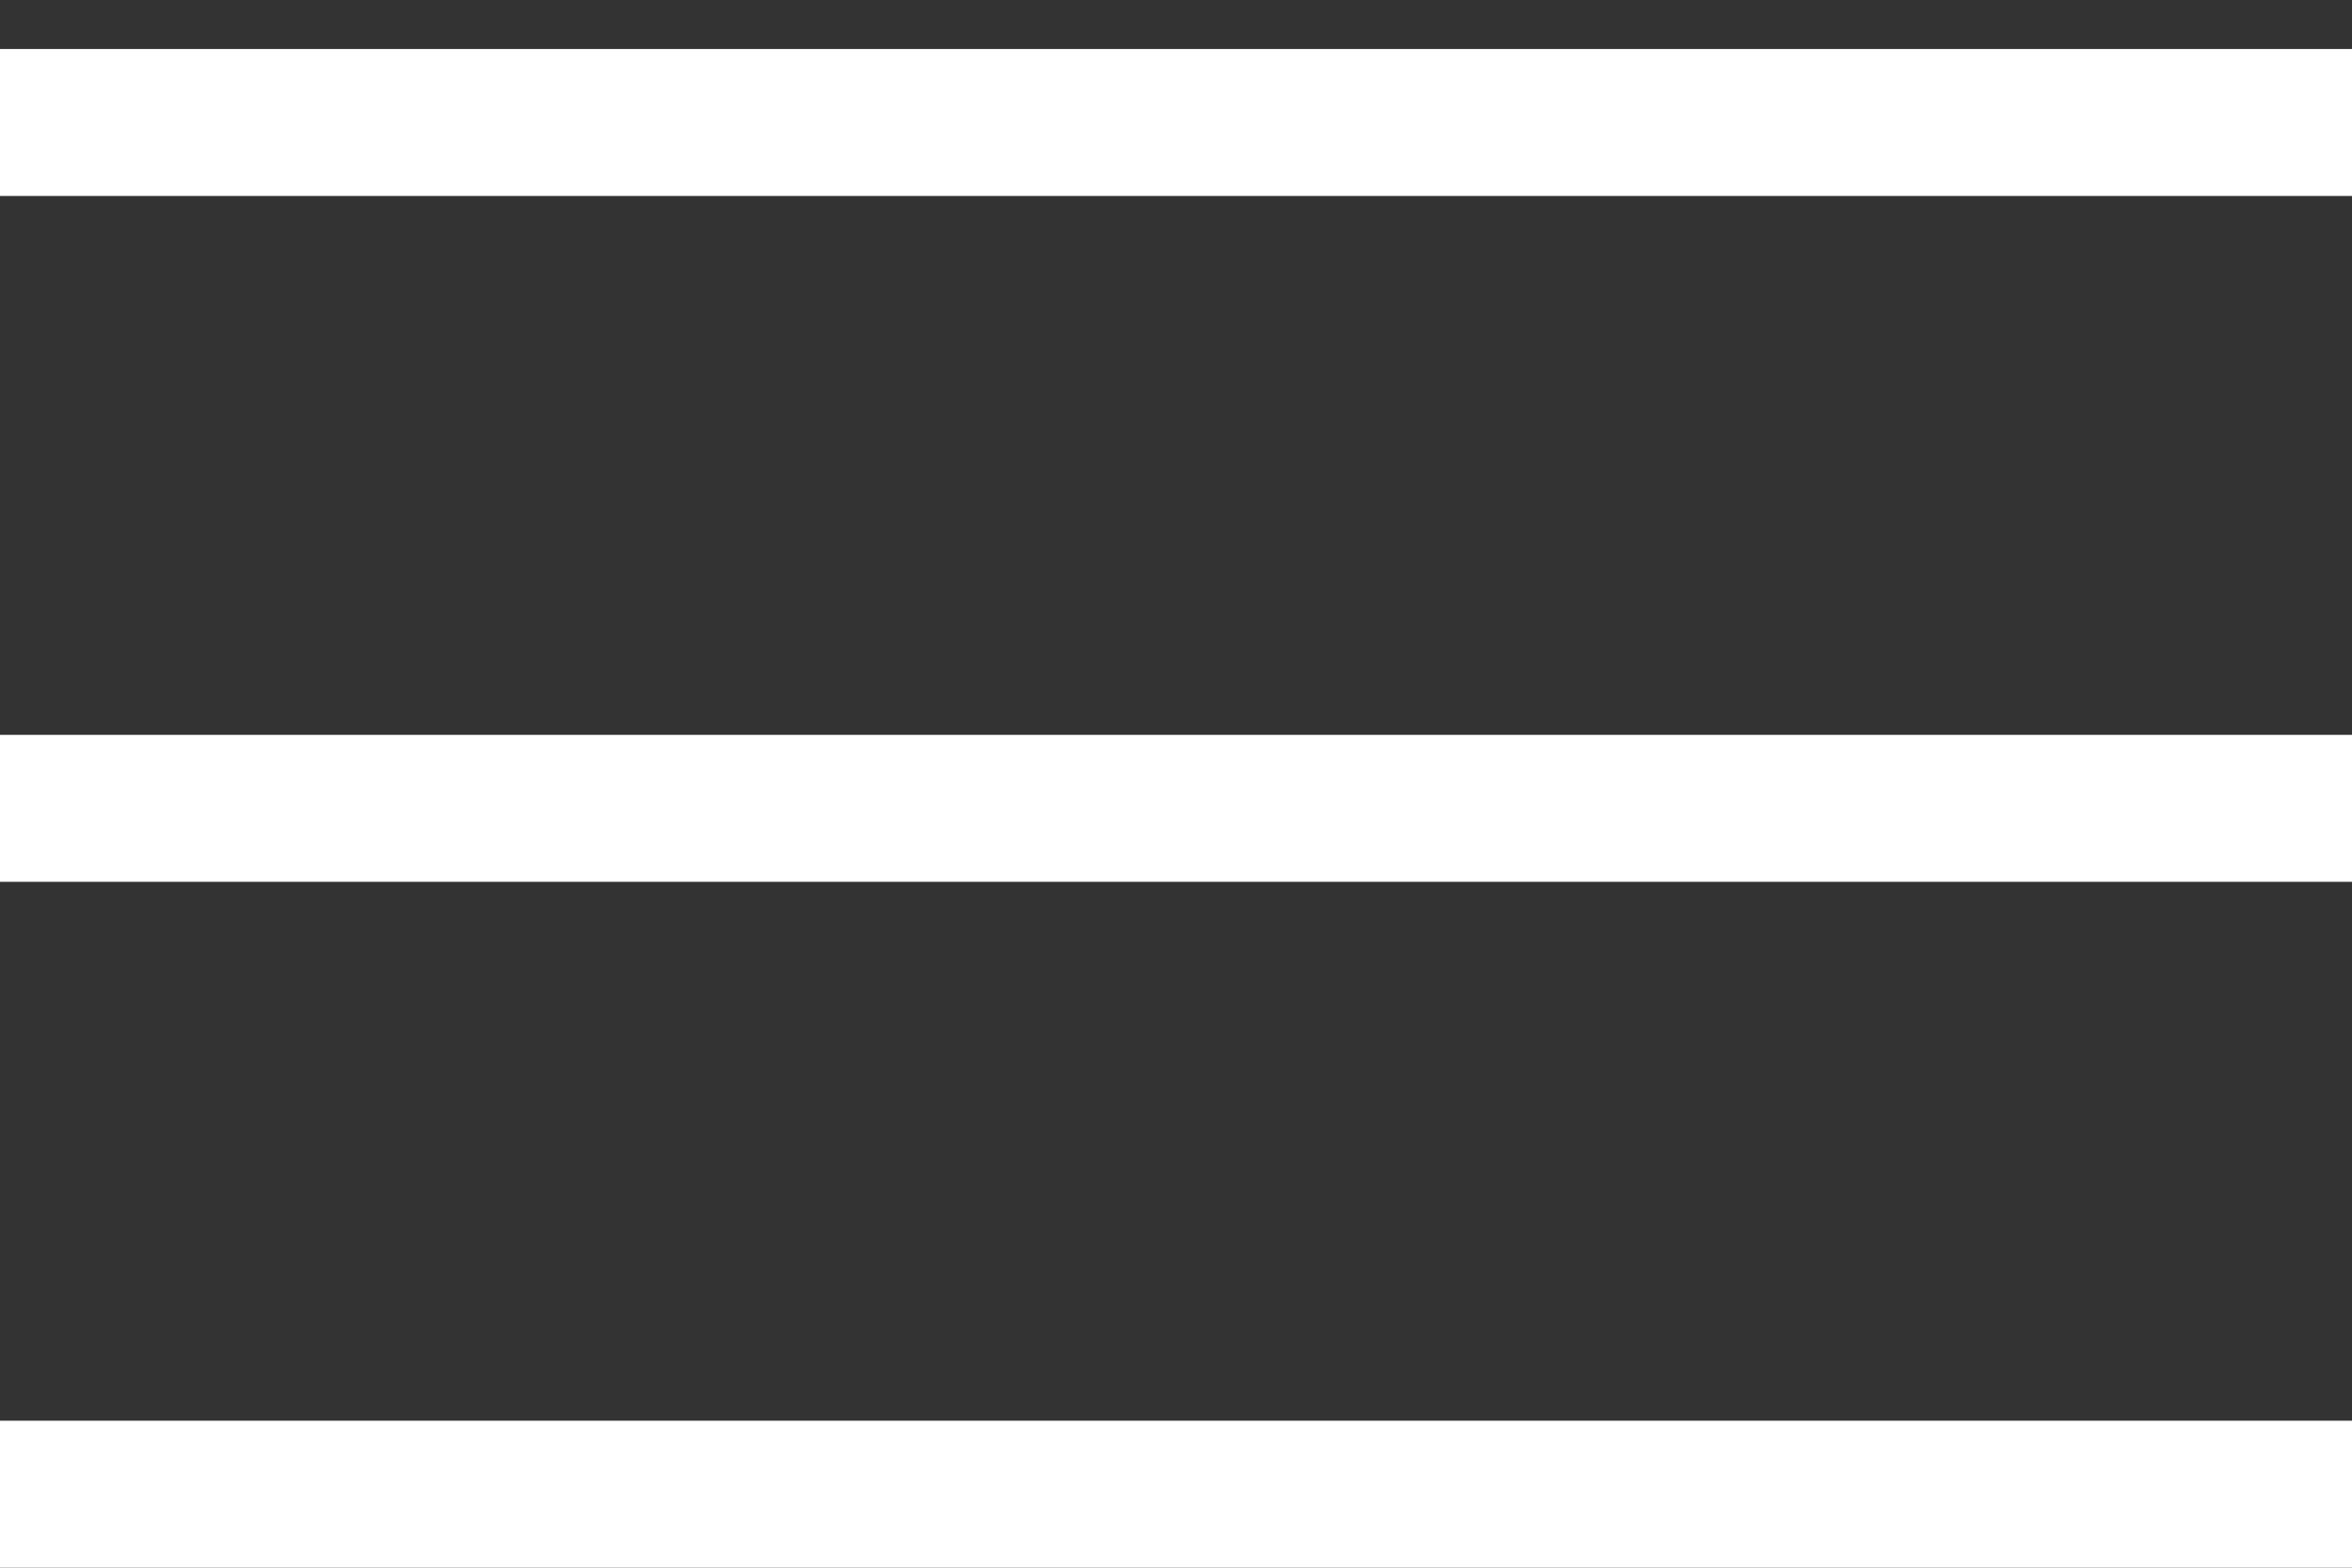 <svg width="24" height="16" viewBox="0 0 24 16" fill="none" xmlns="http://www.w3.org/2000/svg">
<rect x="0" y="0" width="24" height="16" fill="#333333" stroke="none"/>
<line y1="1.25" x2="24" y2="1.25" stroke="white" stroke-width="1.5"/>
<line y1="8.25" x2="24" y2="8.25" stroke="white" stroke-width="1.5"/>
<line y1="15.25" x2="24" y2="15.25" stroke="white" stroke-width="1.5"/>
</svg>
